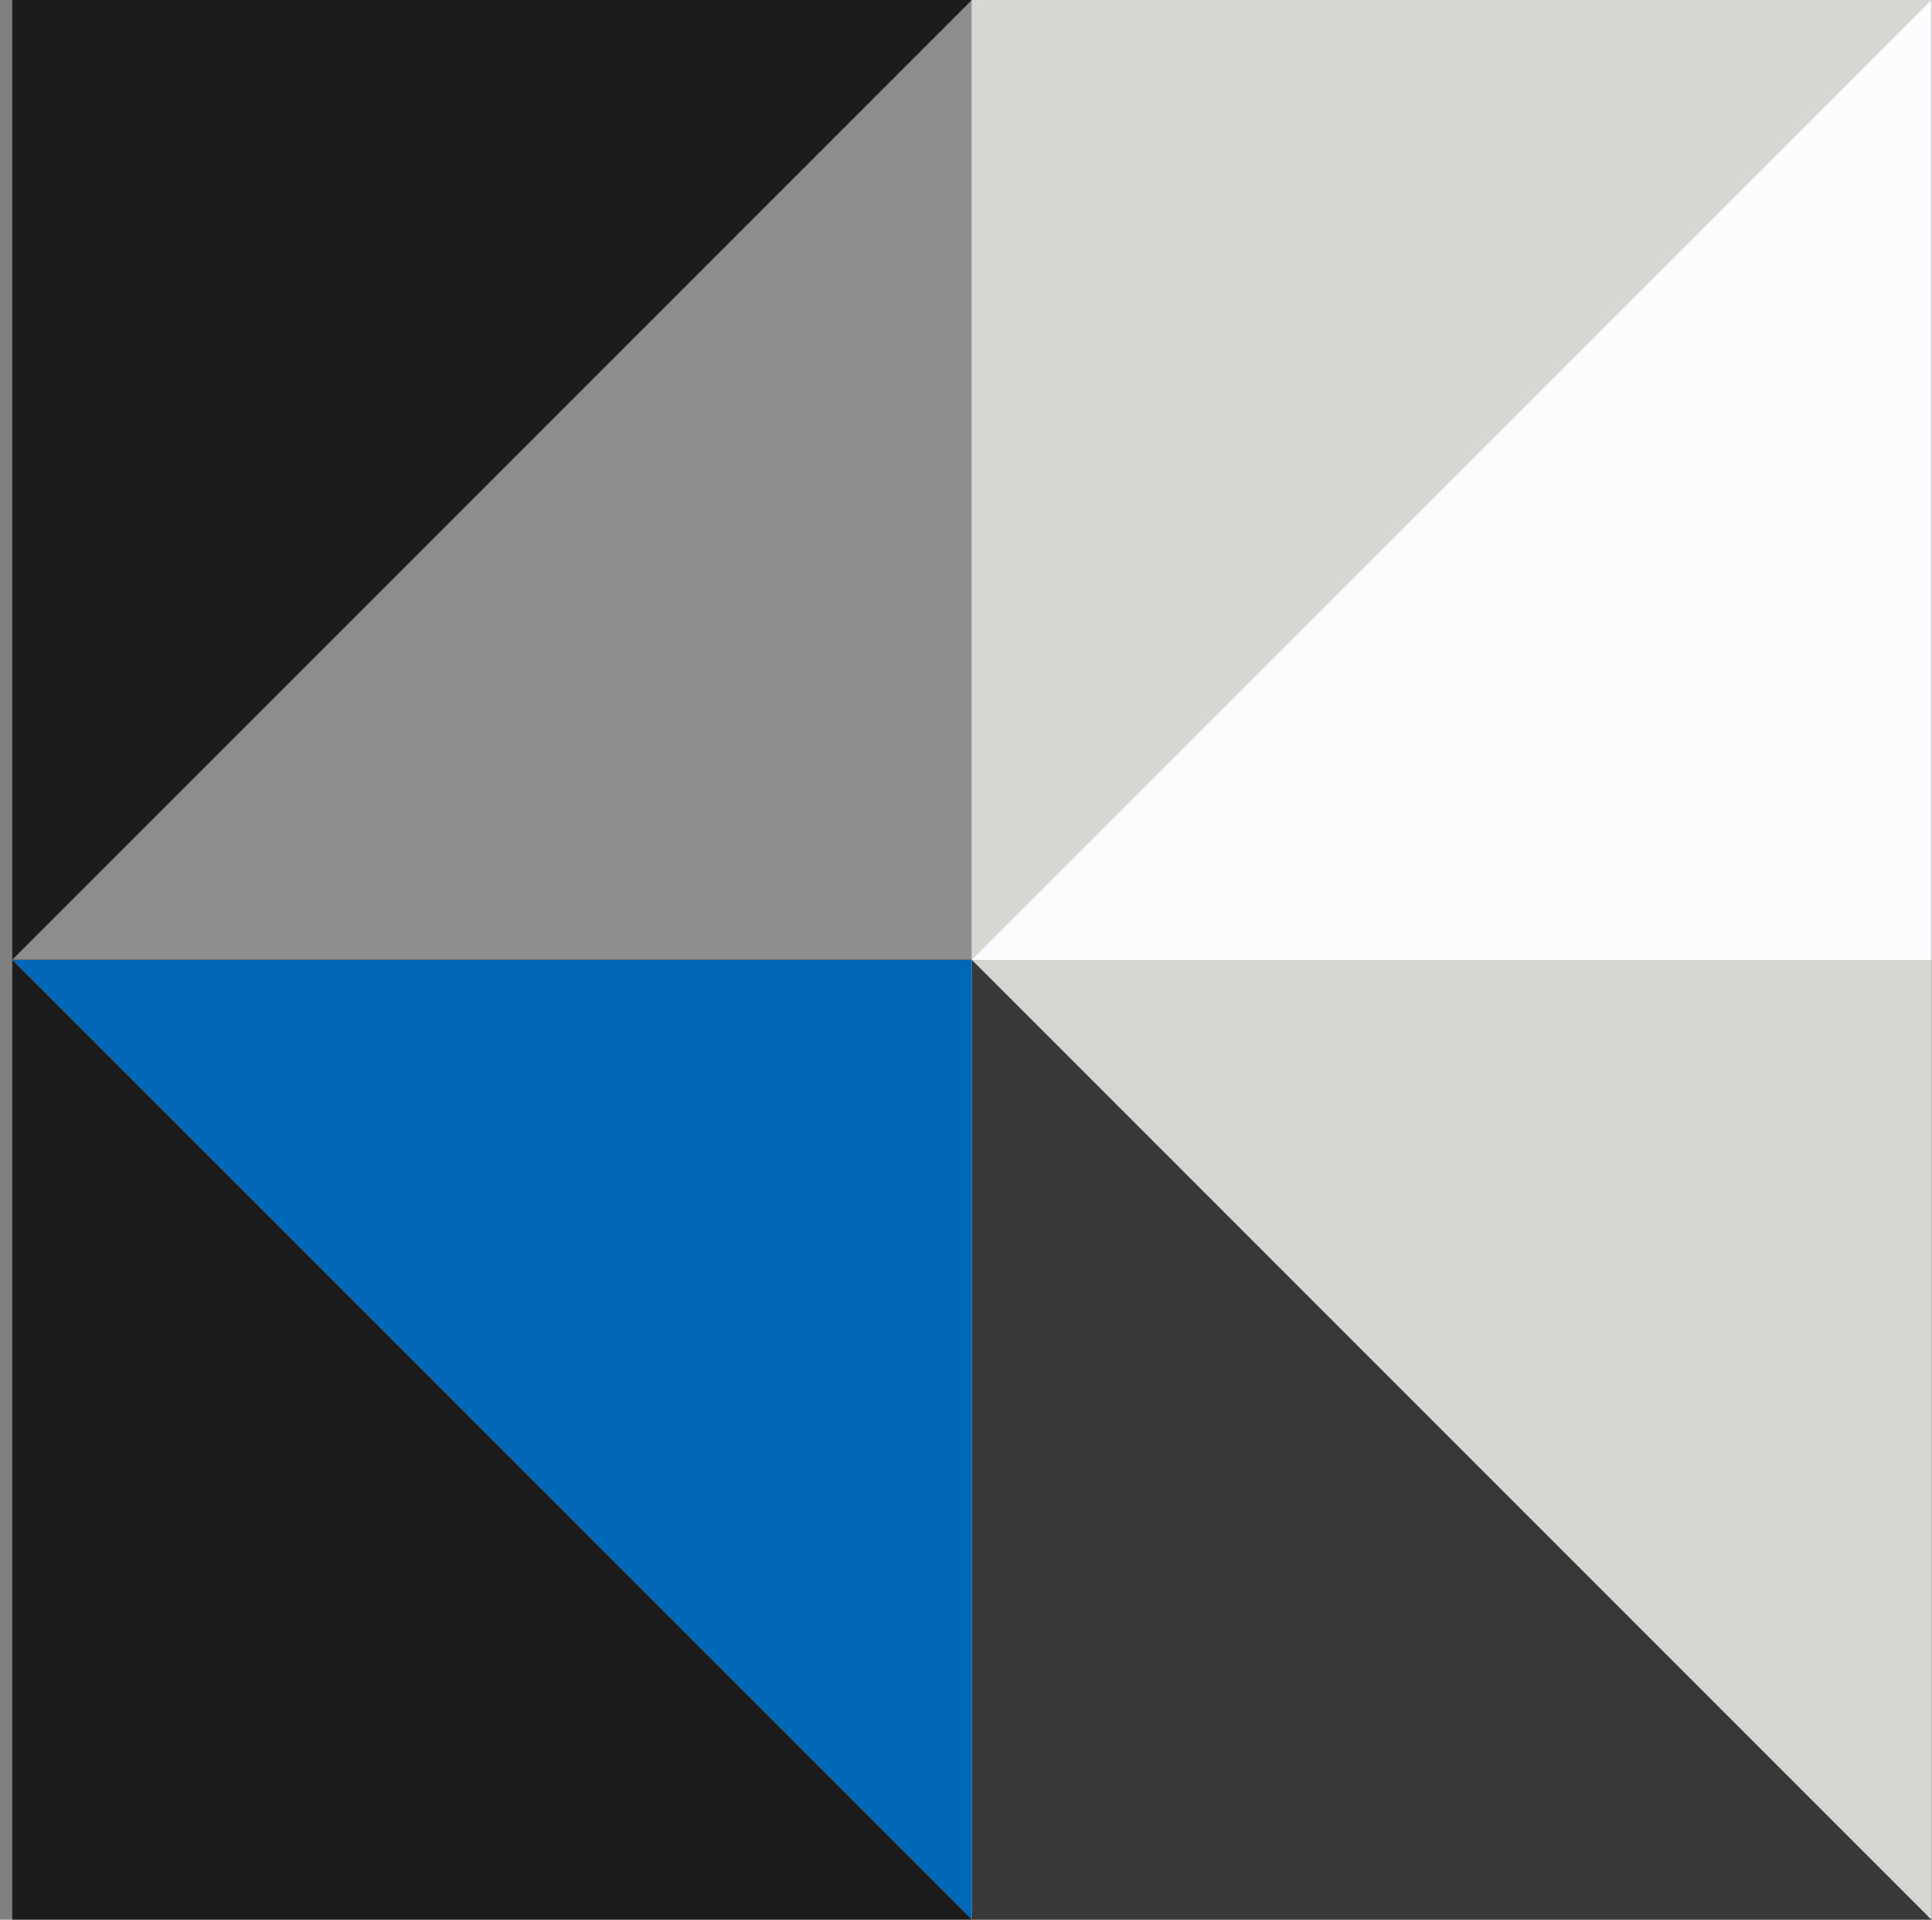 <svg width="153" height="152" viewBox="0 0 153 152" fill="none" xmlns="http://www.w3.org/2000/svg">
<rect x="0" y="0" width="153" height="152" fill="#808080" stroke="none"/>
<g clip-path="url(#clip0_2633_2272)">
<path d="M152.959 0H0.959V152H152.959V0Z" fill="white"/>
<path d="M76.963 0H0.959V76.004H76.963V0Z" fill="#1C1C1C"/>
<path d="M76.963 0V76.004H0.959L76.963 0Z" fill="#8D8D8D"/>
<path d="M152.967 0H76.963V76.004H152.967V0Z" fill="#FCFCFF"/>
<path d="M76.963 0H152.959L76.963 76.004V0Z" fill="#D6D7D2"/>
<path d="M76.963 76.004H0.959V152.007H76.963V76.004Z" fill="#1C1C1C"/>
<path d="M0.959 76.004H76.963V152L0.959 76.004Z" fill="#0068B7"/>
<path d="M152.967 76.004H76.963V152.007H152.967V76.004Z" fill="#D6D7D2"/>
<path d="M76.963 76.004L152.959 152H76.963V76.004Z" fill="#383838"/>
</g>
<defs>
<clipPath id="clip0_2633_2272">
<rect width="152" height="152" fill="white" transform="translate(0.959)"/>
</clipPath>
</defs>
</svg>
